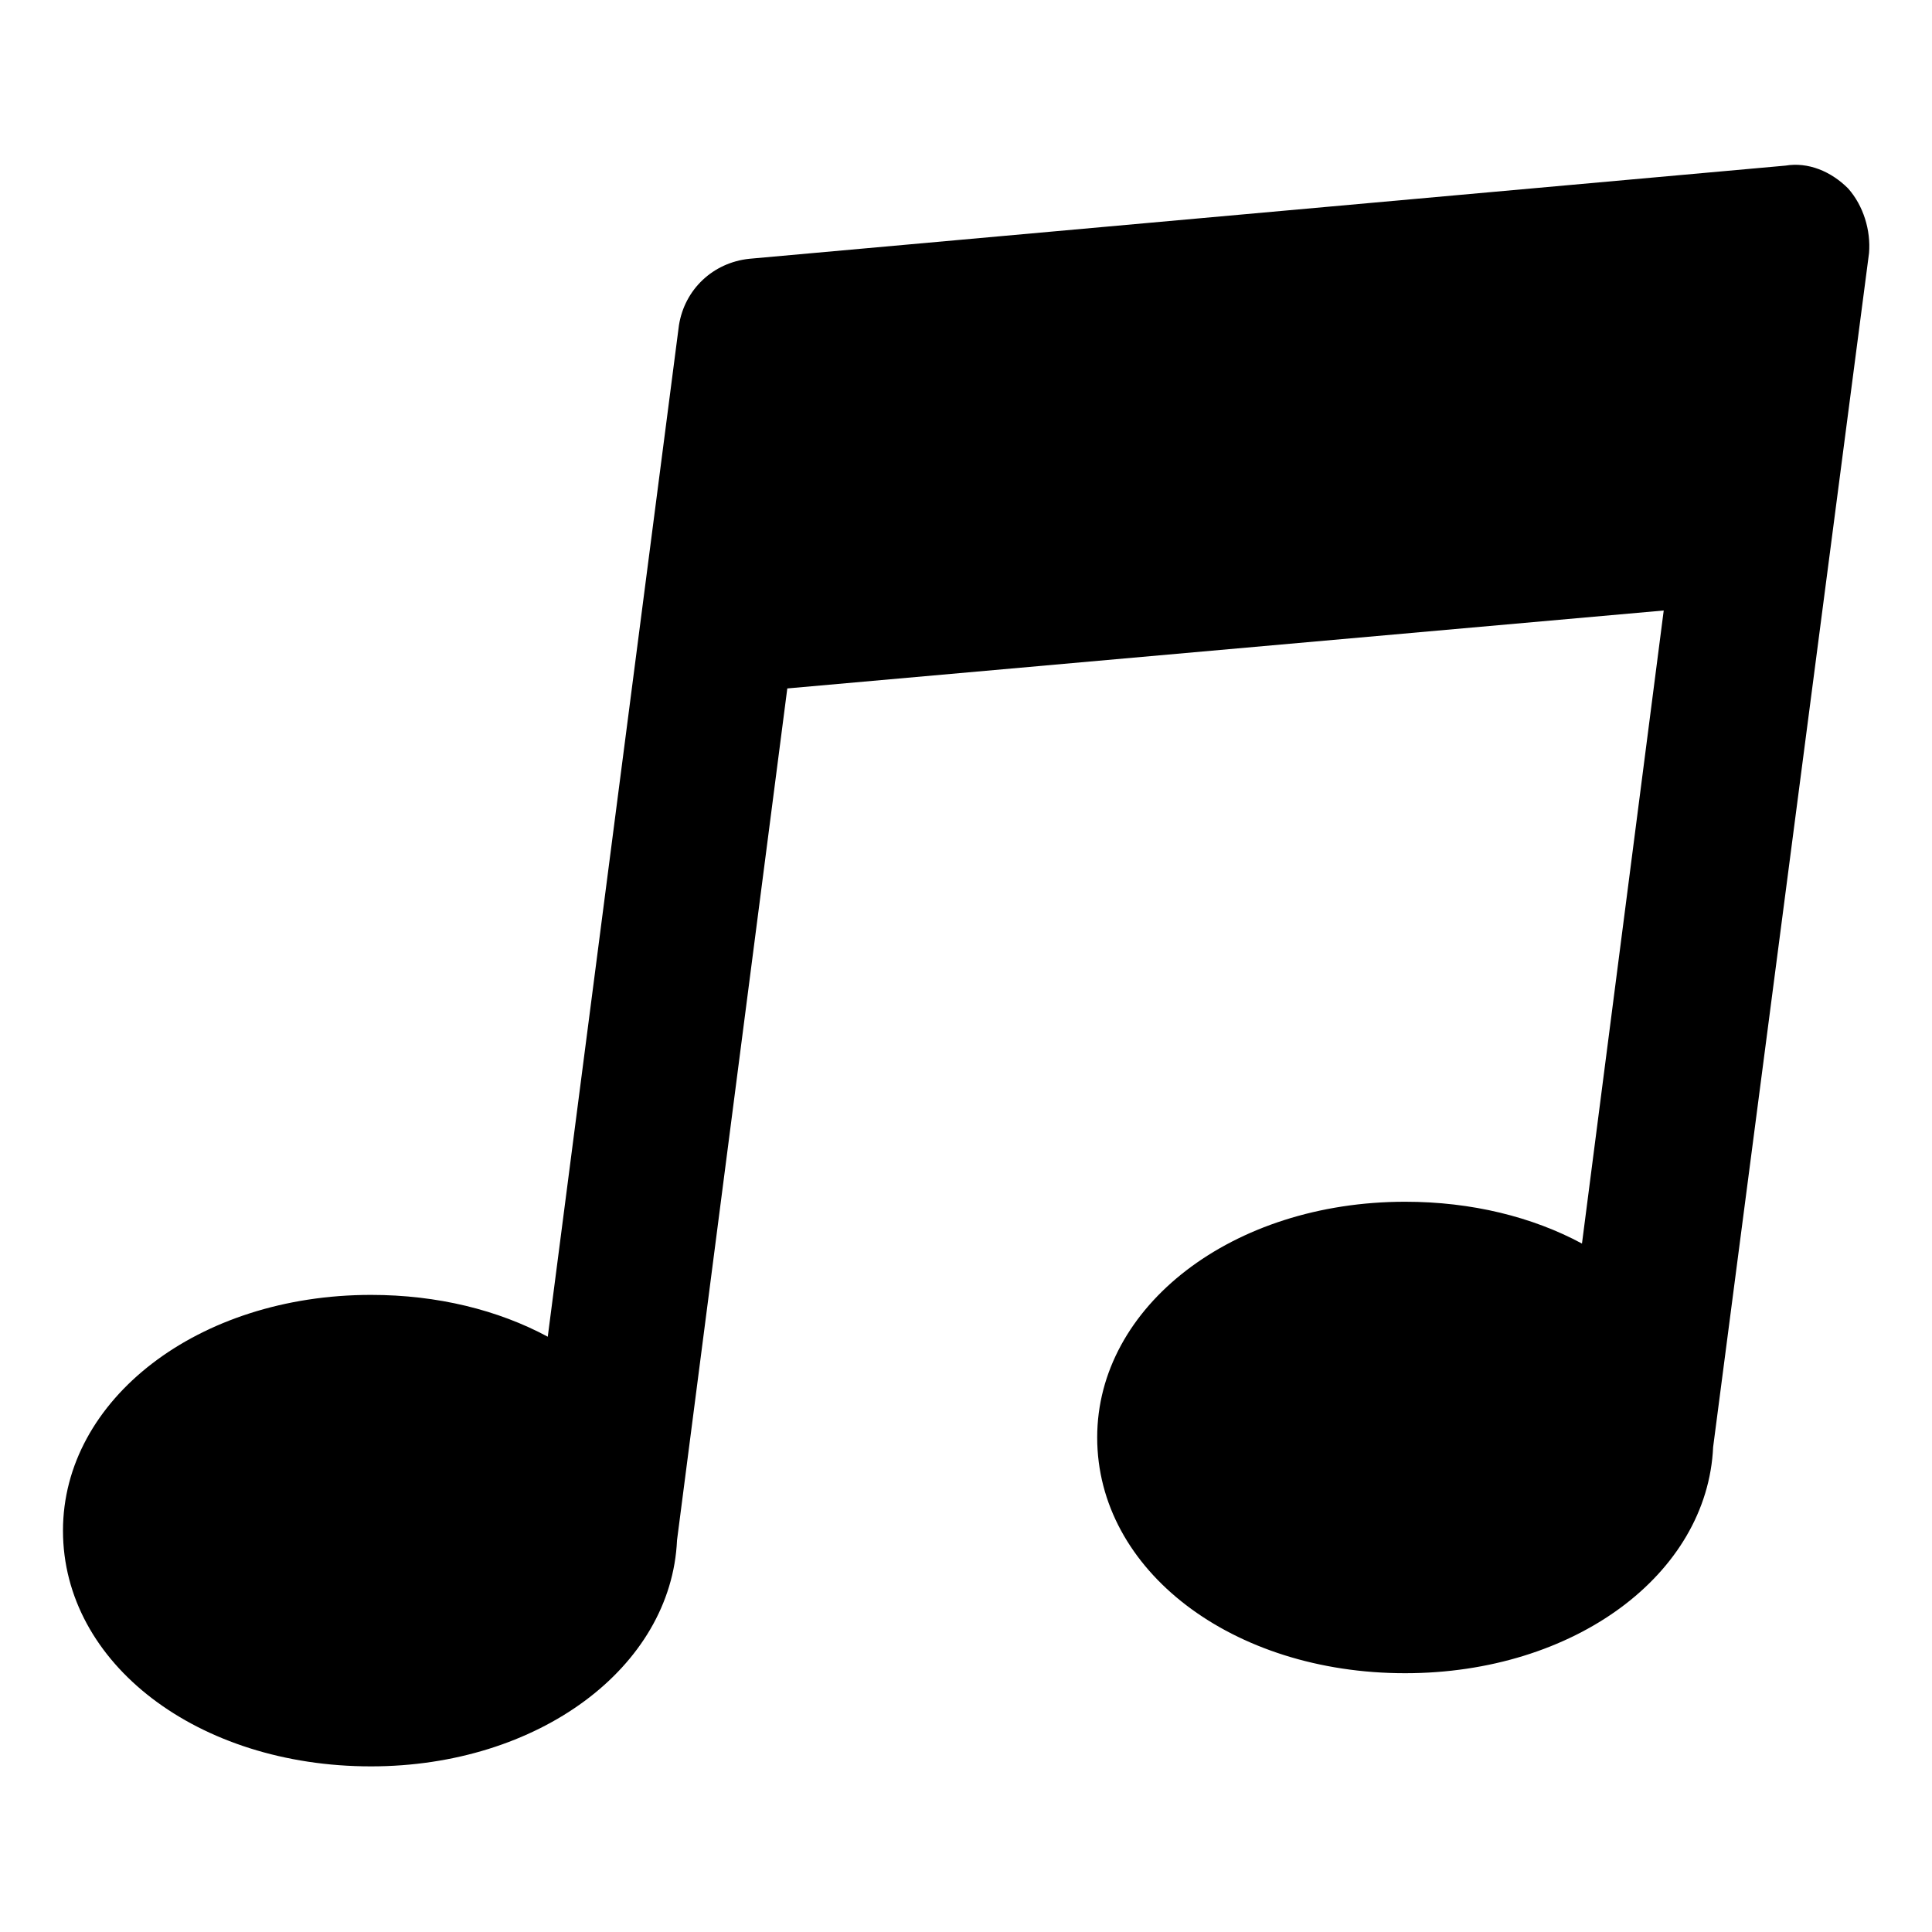 <?xml version="1.0" encoding="UTF-8"?>
<!-- The Best Svg Icon site in the world: iconSvg.co, Visit us! https://iconsvg.co -->
<svg fill="#000000" width="800px" height="800px" version="1.1" viewBox="144 144 512 512" xmlns="http://www.w3.org/2000/svg">
 <path d="m633.77 193.94c-4.535-4.535-10.578-7.055-16.625-6.047l-274.58 24.688c-9.574 1.008-17.129 8.062-18.641 17.633l-34.762 268.03c-13.098-7.055-29.223-11.082-46.855-11.082-45.848 0-81.617 27.711-81.617 62.473 0 35.266 35.77 62.473 81.617 62.473 44.336 0 79.602-26.199 81.113-59.953l29.223-225.71 232.26-20.656-21.664 167.77c-13.098-7.055-29.223-11.082-46.855-11.082-45.848 0-81.617 27.711-81.617 62.473 0 35.266 35.77 62.473 81.617 62.473 44.84-0.008 80.105-26.203 81.617-59.961l41.312-316.39c0.504-6.047-1.512-12.594-5.543-17.129z"/>
</svg>